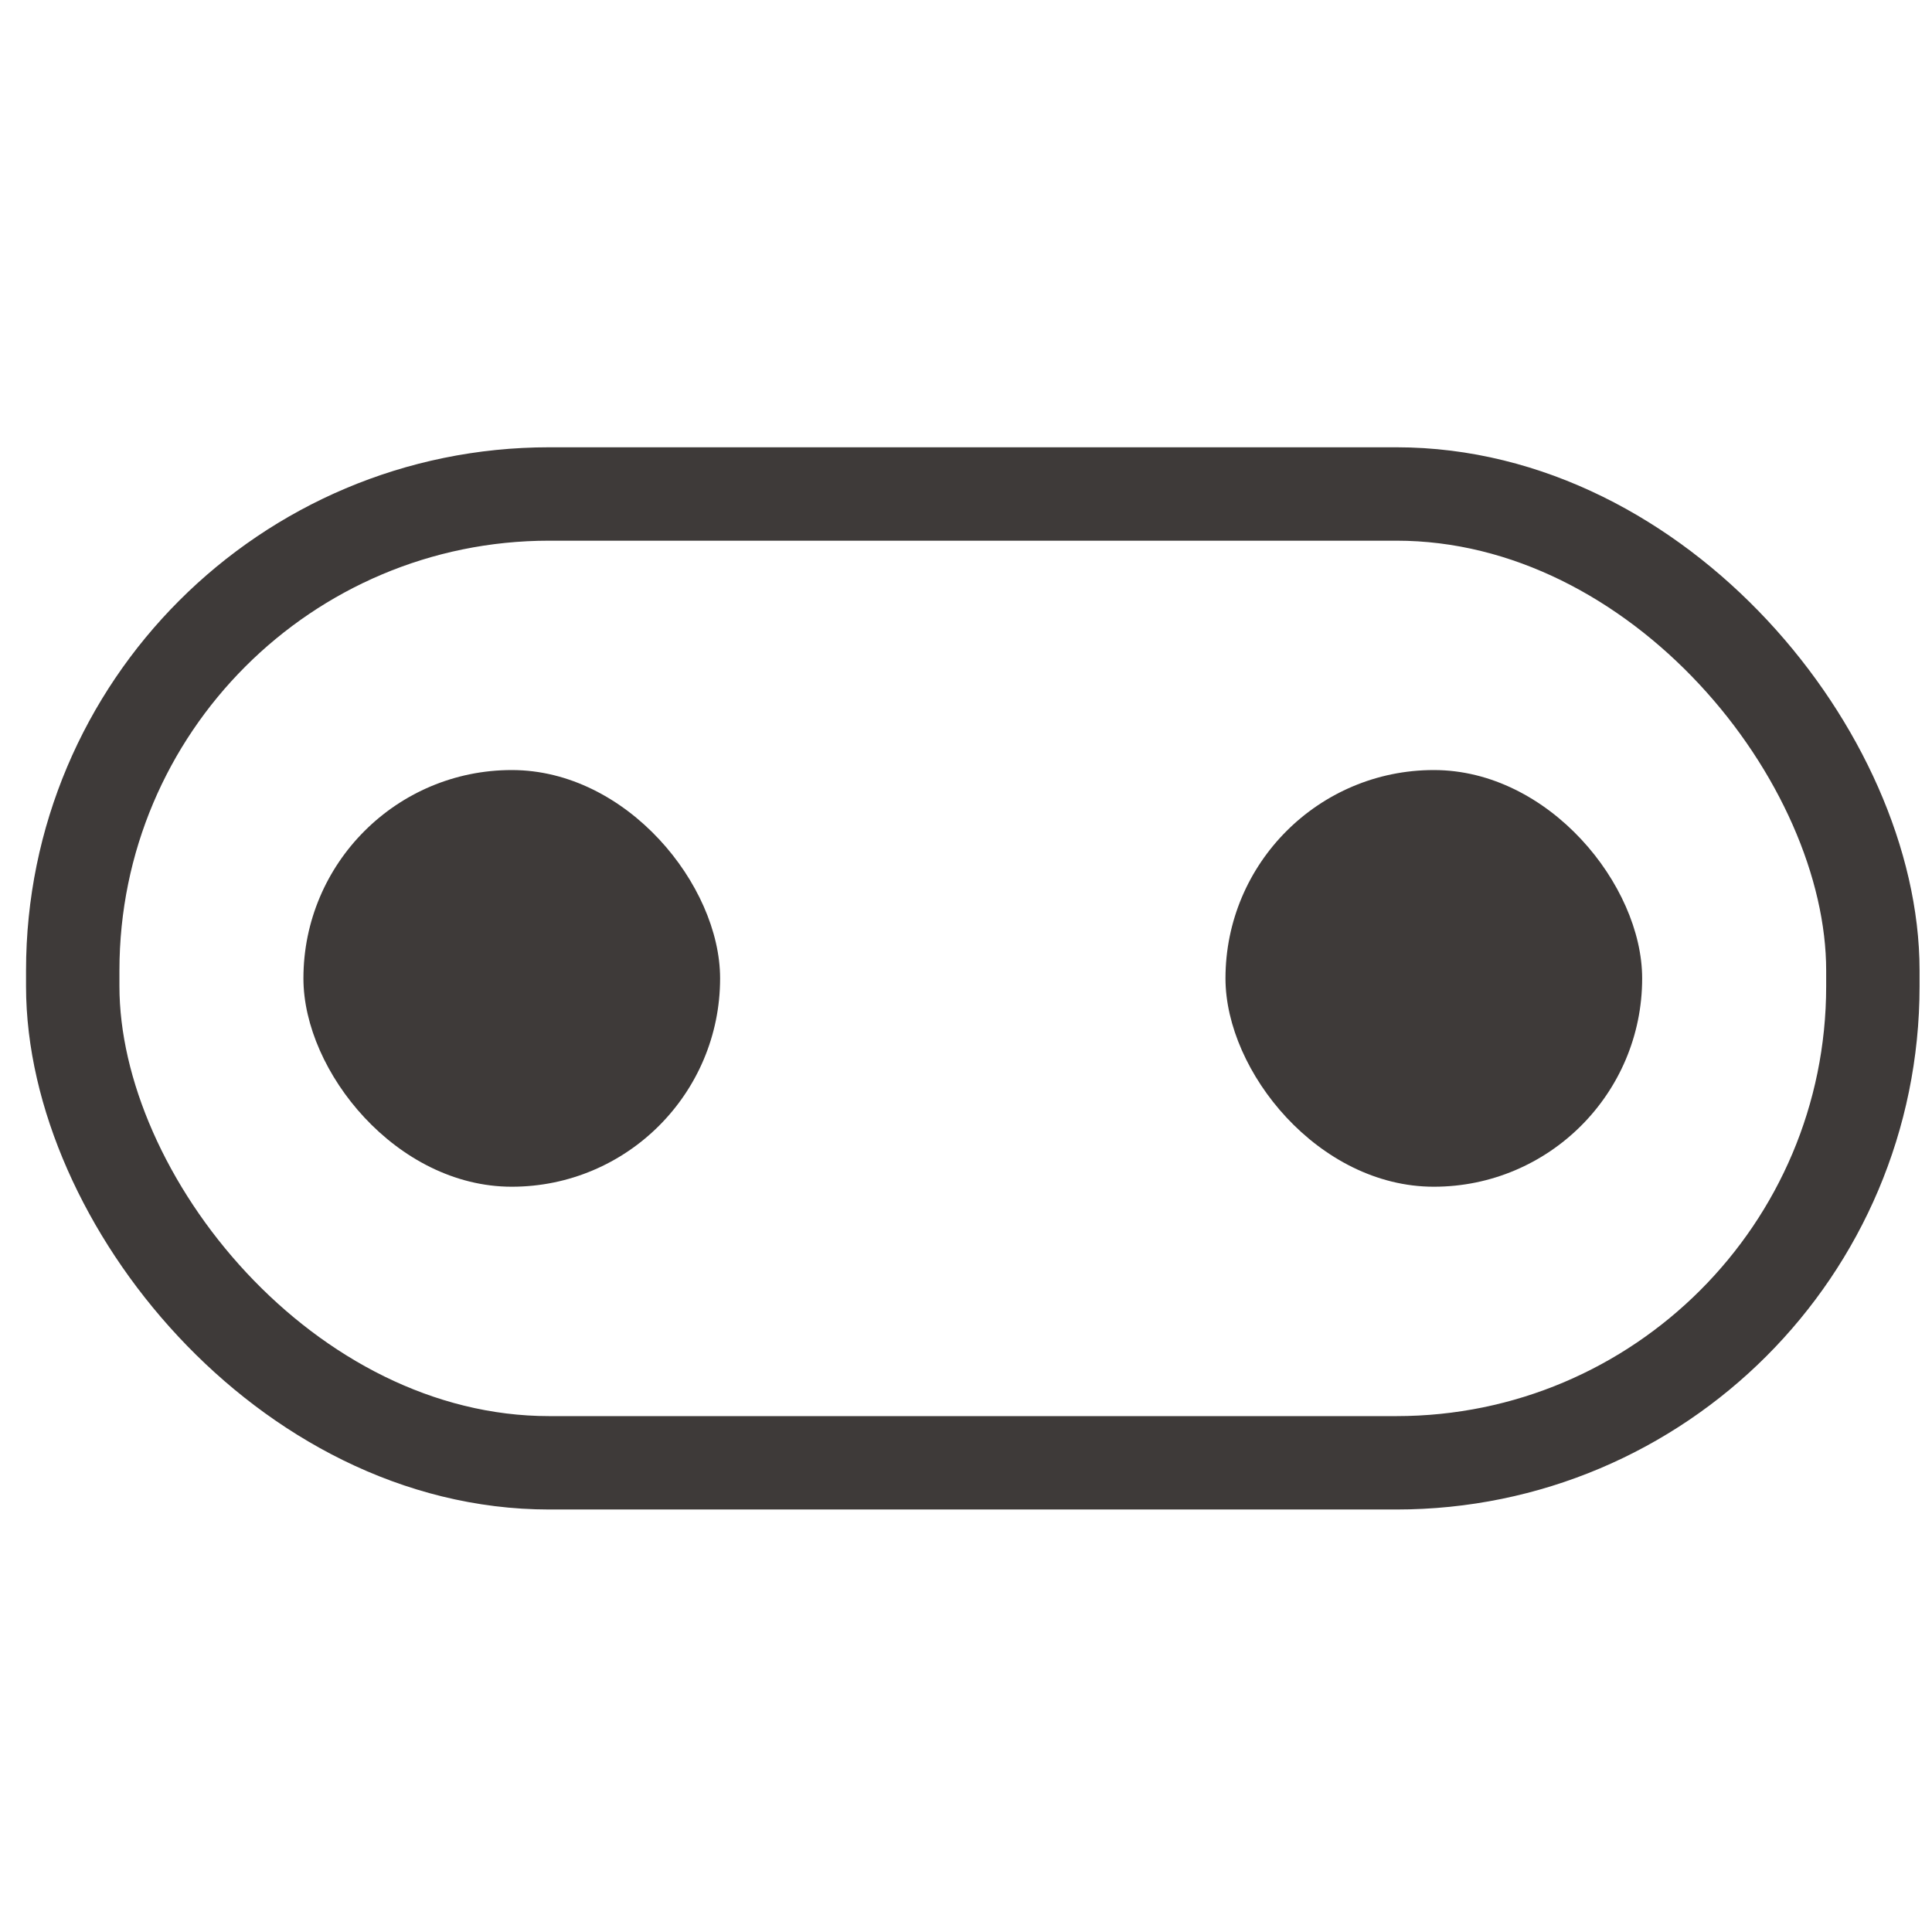 <svg id="图层_1" data-name="图层 1" xmlns="http://www.w3.org/2000/svg" viewBox="0 0 1024 1024"><defs><style>.cls-1{fill:#3e3a39;}.cls-2{fill:none;stroke:#3e3a39;stroke-linecap:square;stroke-linejoin:round;stroke-width:49.5px;}</style></defs><title>micro-bit</title><rect class="cls-1" x="160.82" y="408.14" width="220.85" height="220.85" rx="110.42"/><rect class="cls-1" x="649.53" y="408.14" width="220.85" height="220.85" rx="110.42"/><rect class="cls-2" x="38.55" y="261.82" width="954.11" height="513.5" rx="252.57"/></svg>